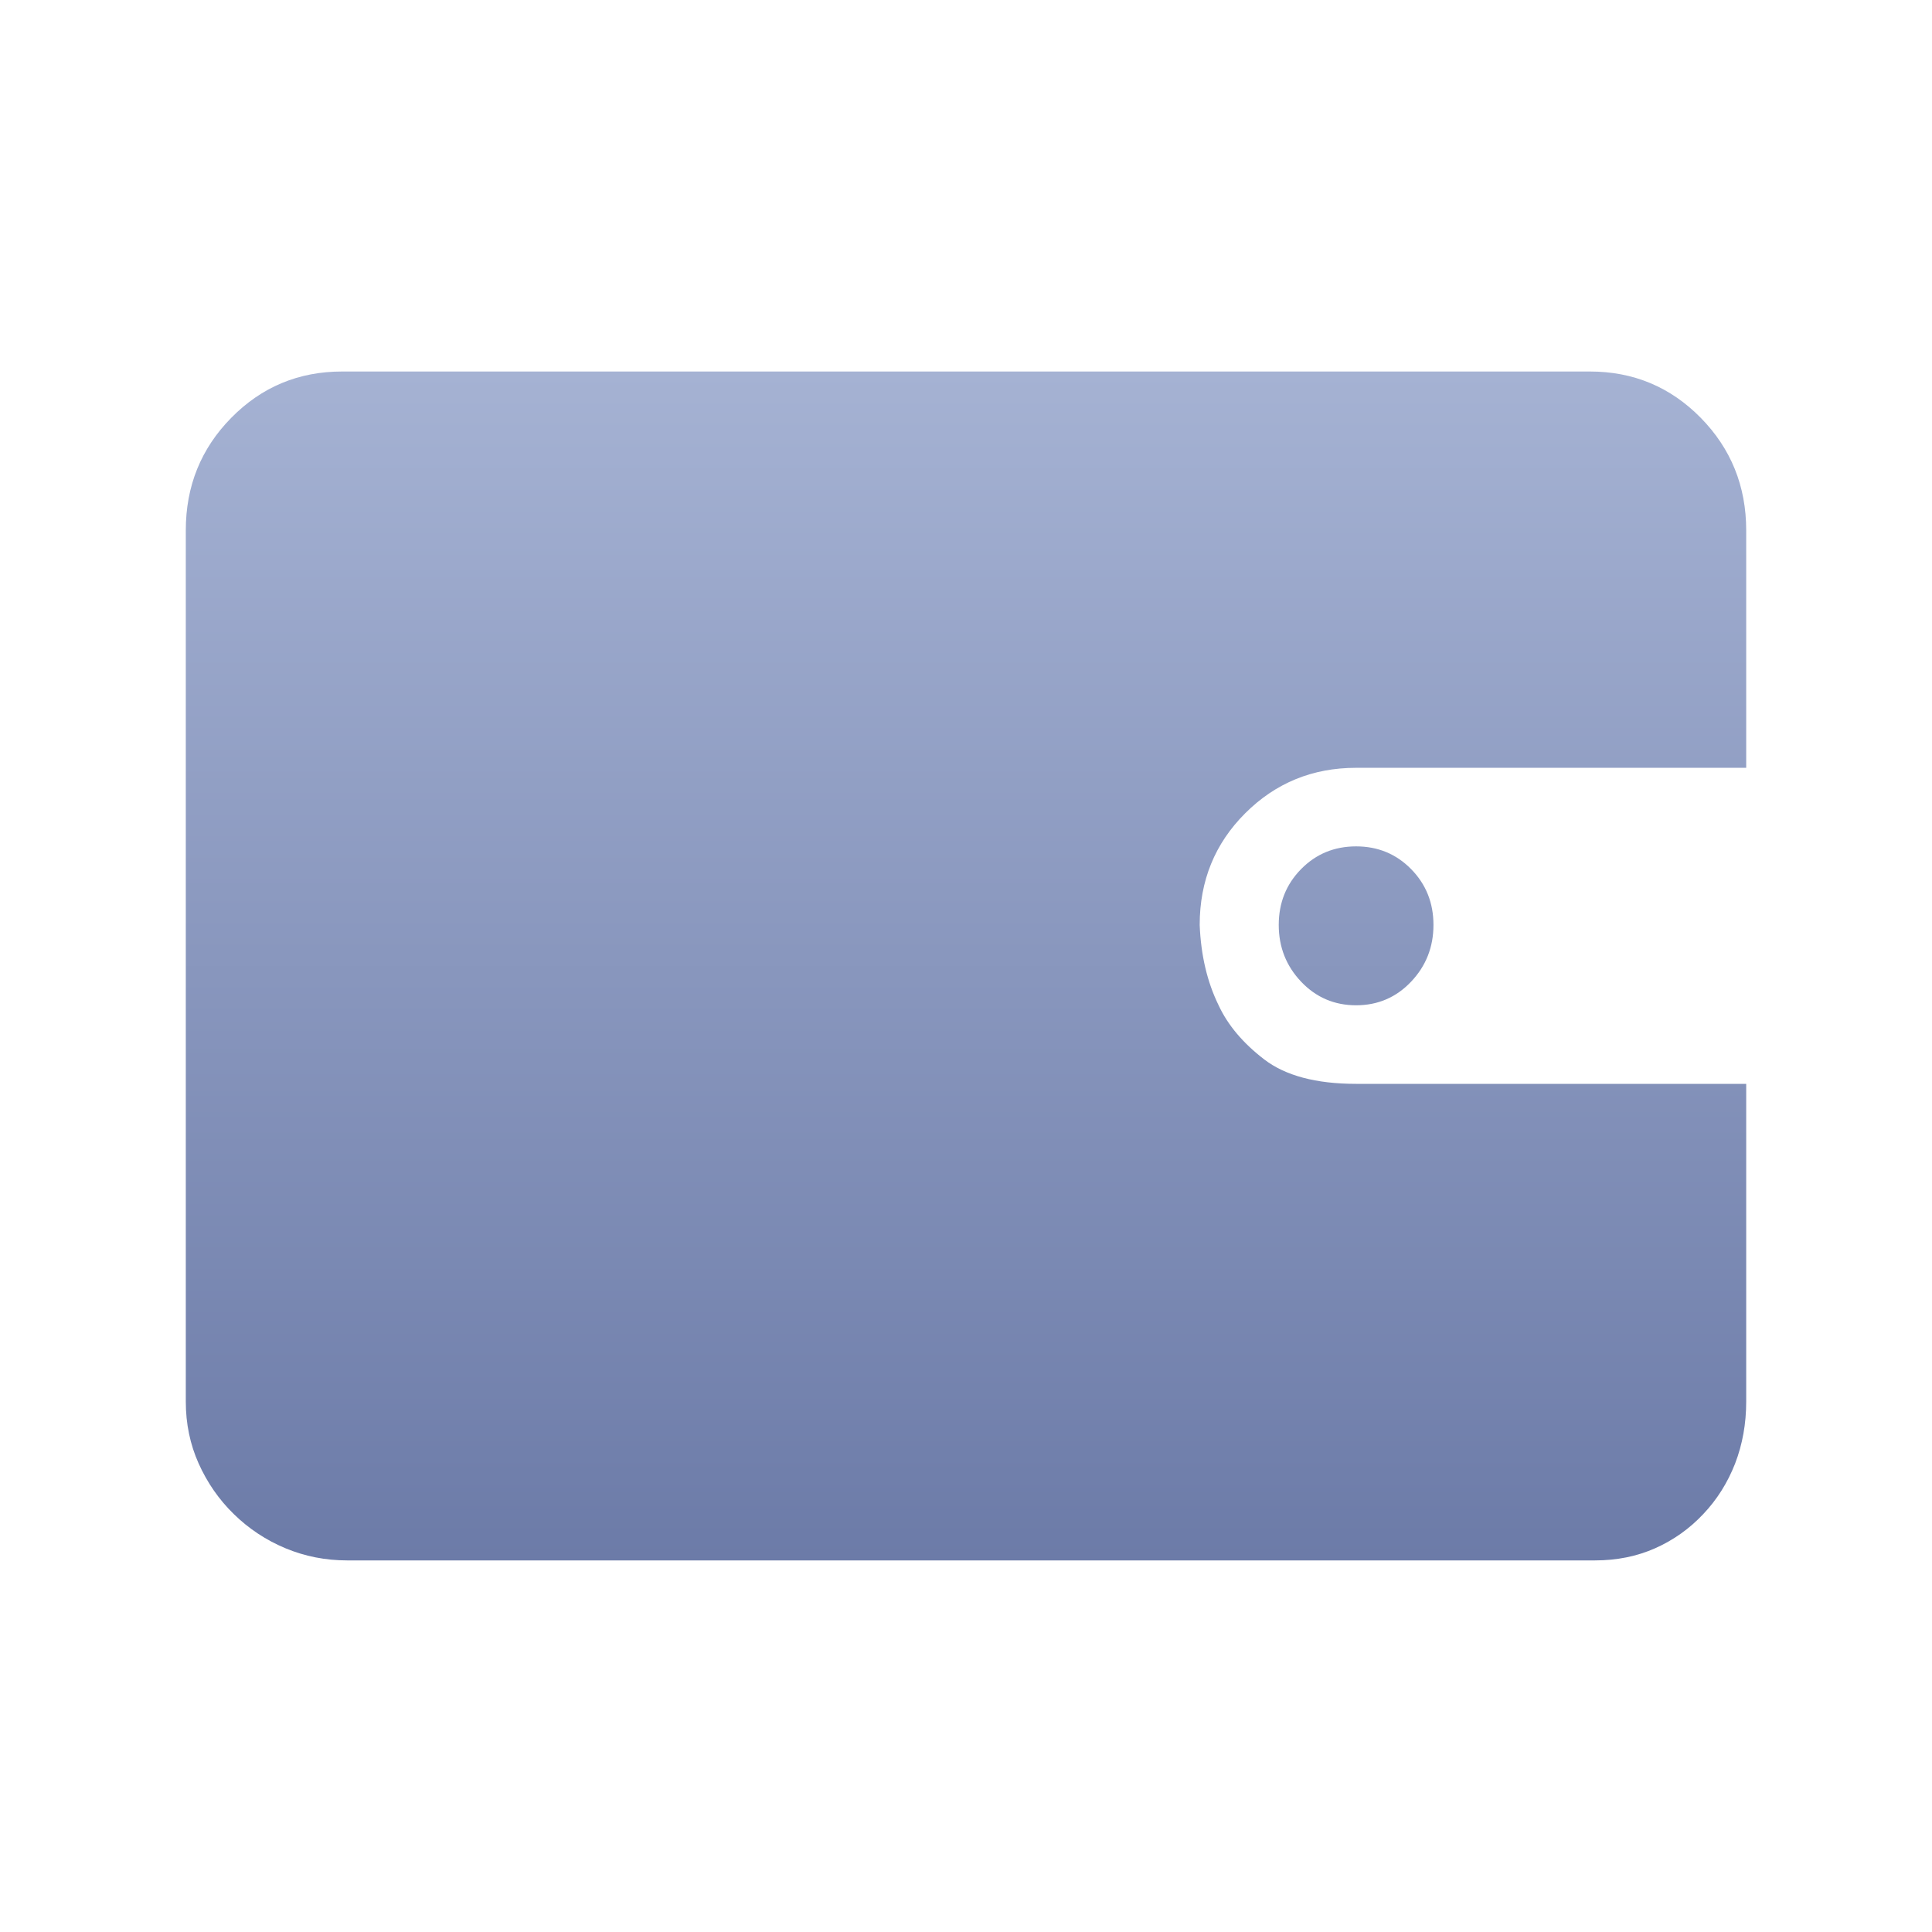 <svg width="24" height="24" viewBox="0 0 24 24" fill="none" xmlns="http://www.w3.org/2000/svg">
<path fill-rule="evenodd" clip-rule="evenodd" d="M21.554 18.181C21.646 17.942 21.692 17.685 21.692 17.411L21.692 17.411H21.692V13.464H16.846C16.348 13.464 15.967 13.362 15.704 13.16C15.441 12.958 15.252 12.734 15.138 12.488C14.996 12.198 14.918 11.866 14.903 11.49C14.903 10.941 15.092 10.478 15.469 10.102C15.846 9.726 16.305 9.538 16.846 9.538H21.692V6.589C21.692 6.039 21.503 5.573 21.127 5.19C20.75 4.807 20.291 4.615 19.75 4.615H4.25C3.709 4.615 3.25 4.807 2.873 5.19C2.496 5.573 2.308 6.039 2.308 6.589V17.411C2.308 17.685 2.361 17.942 2.468 18.181C2.575 18.419 2.72 18.629 2.905 18.809C3.09 18.99 3.304 19.132 3.546 19.233C3.788 19.334 4.044 19.384 4.314 19.384H19.813C20.084 19.384 20.333 19.334 20.561 19.233C20.788 19.132 20.988 18.99 21.158 18.809C21.329 18.629 21.461 18.419 21.554 18.181ZM16.163 10.796C15.978 10.984 15.885 11.215 15.885 11.49C15.885 11.765 15.978 12 16.163 12.195C16.348 12.39 16.576 12.488 16.846 12.488C17.116 12.488 17.344 12.39 17.529 12.195C17.714 12 17.807 11.765 17.807 11.49C17.807 11.215 17.714 10.984 17.529 10.796C17.344 10.608 17.116 10.514 16.846 10.514C16.576 10.514 16.348 10.608 16.163 10.796Z" fill="url(#paint0_linear_2250_56413)"/>
<defs>
<linearGradient id="paint0_linear_2250_56413" x1="2.308" y1="4.615" x2="2.308" y2="19.384" gradientUnits="userSpaceOnUse">
<stop stop-color="#A5B2D3"/>
<stop offset="1" stop-color="#6C7BA8"/>
</linearGradient>
</defs>
</svg>
